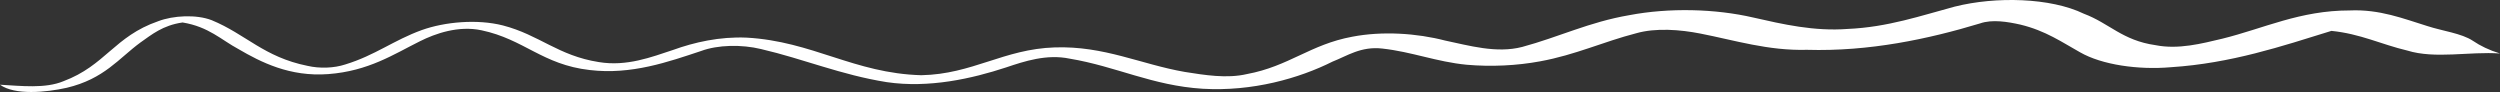 <?xml version="1.0" encoding="UTF-8"?> <svg xmlns="http://www.w3.org/2000/svg" width="462" height="17" viewBox="0 0 462 17" fill="none"><rect x="0" y="0" width="462" height="17" fill="#333333" stroke="none"/><path d="M361.311 1.206C368.812 -0.675 378.931 -0.447 385.091 2.534C389.829 4.314 392.207 7.472 398.331 8.344C402.568 9.191 406.904 8.045 410.668 7.153C418.347 5.262 425.034 1.921 434.233 1.931C439.776 1.683 444.183 3.462 448.546 4.806C451.335 5.723 454.911 6.159 456.976 7.533C458.335 8.456 459.997 9.272 462 9.885C456.305 9.485 450.048 10.94 444.853 9.338C440.08 8.212 436.2 6.24 430.845 5.708C421.673 8.547 412.295 11.7 401.2 12.42C395.139 12.953 388.417 11.969 384.411 9.672C381.068 7.812 378.046 5.672 373.344 4.542C371.073 4.035 368.159 3.533 365.906 4.329C356.367 7.214 345.434 9.551 333.911 9.206C326.768 9.399 320.599 7.447 314.243 6.205C310.542 5.475 305.992 5.11 302.38 6.144C296.265 7.721 291.169 10.139 284.608 11.335C280.325 12.131 275.56 12.364 271.037 11.964C265.476 11.427 260.953 9.581 255.455 8.973C251.503 8.522 248.956 10.332 246.265 11.381C240.096 14.473 231.478 16.947 222.235 16.4C212.955 15.822 206.25 12.263 197.668 10.838C193.413 9.951 189.291 11.33 185.948 12.451C179.61 14.539 171.653 16.329 163.858 15.178C155.392 13.83 148.562 10.909 140.614 9.059C137.101 8.212 132.685 8.253 129.529 9.434C123.566 11.411 116.691 13.865 108.985 12.942C100.242 11.949 96.854 7.254 88.978 5.596C84.714 4.694 80.449 6.195 77.615 7.619C72.734 10.043 68.112 13.13 60.666 13.693C53.549 14.23 48.177 11.467 44.091 9.084C40.864 7.361 38.593 4.953 33.739 4.152C30.056 4.679 28.008 6.418 25.961 7.847C21.938 10.788 19.292 14.57 12.319 16.227C8.529 17.074 2.727 17.632 0 15.655C3.934 15.878 8.368 16.4 11.702 15.016C19.498 12.101 21.116 6.727 29.242 3.918C31.987 2.864 36.287 2.631 39.121 3.731C45.423 6.326 48.785 10.555 56.821 12.167C59.083 12.694 61.729 12.593 63.803 11.913C69.328 10.225 72.77 7.421 77.973 5.546C82.192 4.045 88.164 3.487 92.947 4.704C99.67 6.448 103.147 10.296 110.666 11.472C115.824 12.329 120.392 10.544 124.379 9.231C128.268 7.822 132.98 6.737 137.986 6.955C150.171 7.634 157.832 13.551 170.25 13.9C179.744 13.713 185.492 9.059 194.932 8.76C204.06 8.456 210.854 11.888 218.945 13.292C222.601 13.87 226.722 14.555 230.432 13.688C238.201 12.248 242.143 8.212 249.912 6.783C255.473 5.713 261.865 6.144 267.05 7.492C271.43 8.405 276.526 9.911 281.3 8.674C288.067 6.849 293.672 4.076 301.093 2.803C308.432 1.409 316.961 1.602 324.05 3.249C329.467 4.481 335.26 5.819 341.447 5.348C348.867 5.029 355.017 2.884 361.311 1.201" fill="white"></path></svg> 